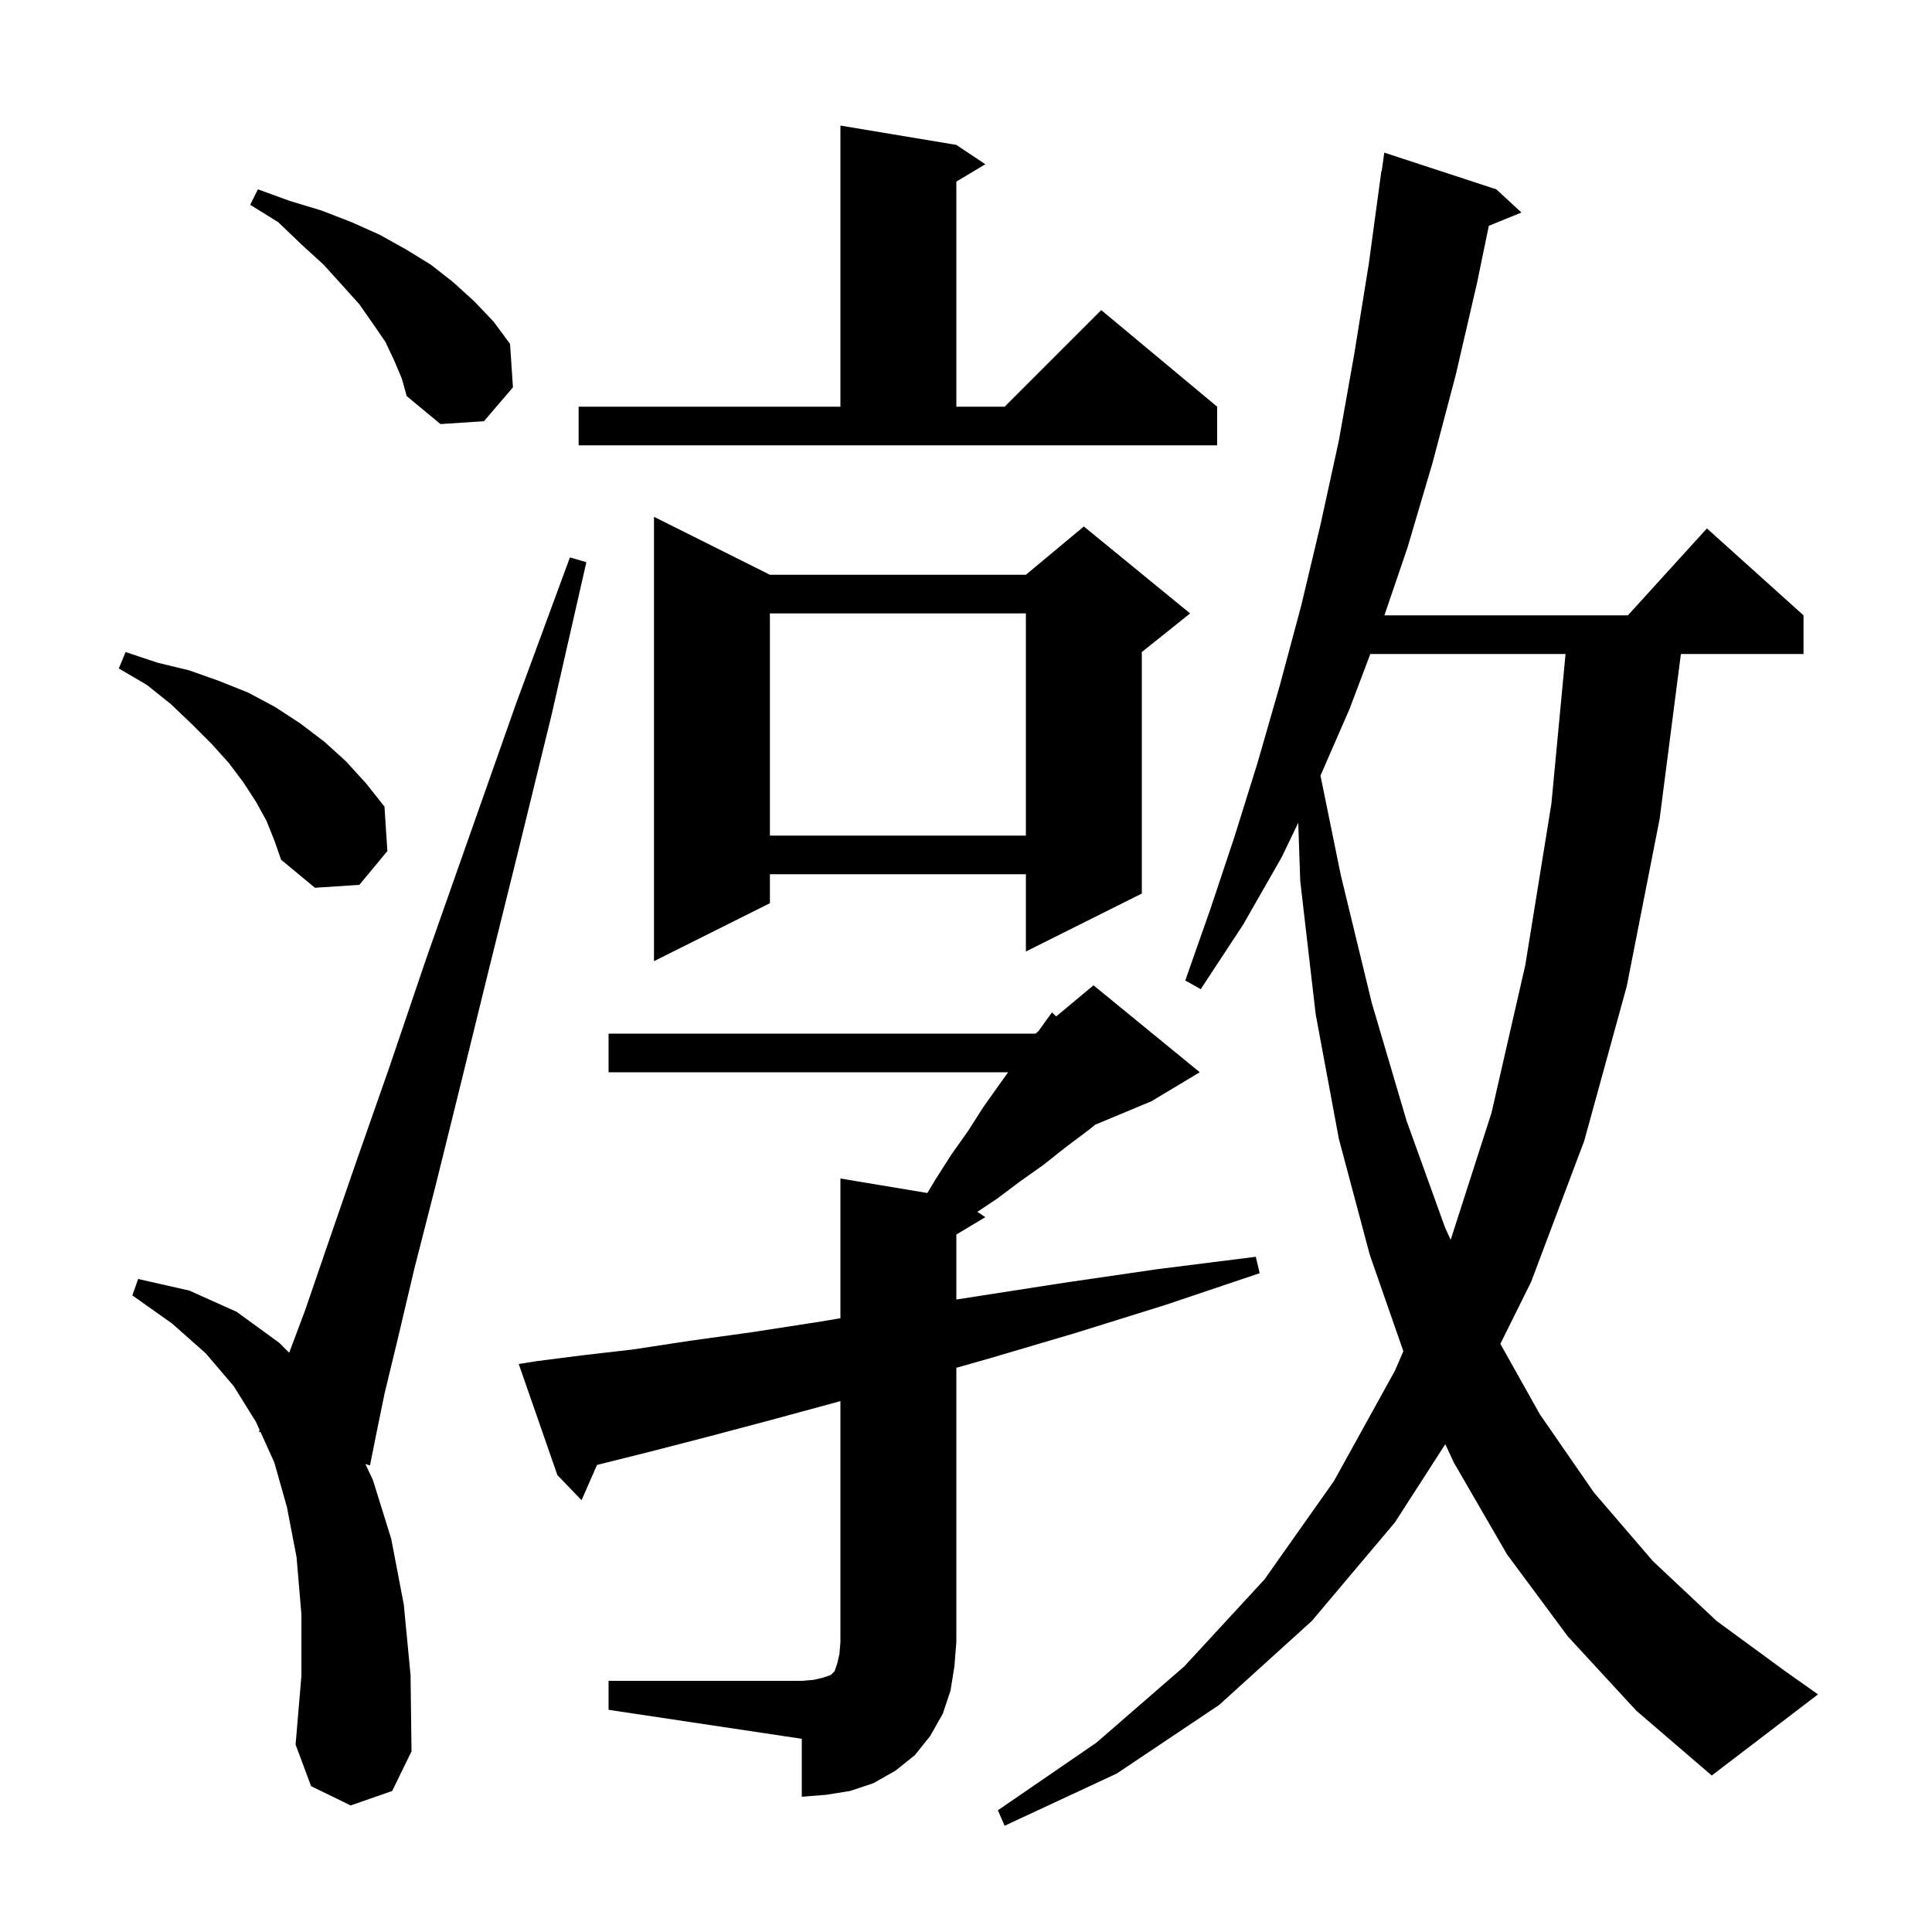 <svg xmlns="http://www.w3.org/2000/svg" xmlns:xlink="http://www.w3.org/1999/xlink" version="1.1" baseProfile="full" viewBox="0 0 200 200" width="200" height="200">
<g fill="black">
<path d="M 162.3 169.4 L 156.0 160.9 L 150.5 151.4 L 149.616 149.502 L 144.4 157.6 L 135.8 167.8 L 126.2 176.5 L 115.6 183.6 L 104.0 189.0 L 103.3 187.4 L 113.5 180.4 L 122.6 172.5 L 130.9 163.5 L 138.1 153.3 L 144.4 141.9 L 145.275 139.88 L 141.8 129.9 L 138.6 117.9 L 136.2 105.0 L 134.6 91.2 L 134.394 85.172 L 132.7 88.7 L 128.7 95.7 L 124.3 102.4 L 122.7 101.5 L 125.3 94.1 L 127.8 86.6 L 130.2 78.9 L 132.5 70.9 L 134.7 62.7 L 136.7 54.3 L 138.6 45.6 L 140.2 36.6 L 141.7 27.3 L 143.0 17.7 L 143.037 17.706 L 143.3 15.8 L 154.9 19.6 L 157.5 22.0 L 154.121 23.376 L 152.9 29.3 L 150.7 38.8 L 148.3 47.9 L 145.7 56.7 L 143.312 63.7 L 168.518 63.7 L 176.7 54.7 L 186.7 63.7 L 186.7 67.7 L 174.006 67.7 L 171.8 84.8 L 168.4 102.1 L 164.0 118.1 L 158.5 132.7 L 155.317 139.115 L 159.4 146.4 L 165.0 154.5 L 171.1 161.6 L 177.7 167.8 L 184.8 173.0 L 188.2 175.4 L 177.2 183.8 L 169.4 177.1 Z M 63.0 174.0 L 83.0 174.0 L 84.2 173.9 L 85.1 173.7 L 86.0 173.4 L 86.4 173.0 L 86.7 172.1 L 86.9 171.2 L 87.0 170.0 L 87.0 145.042 L 86.8 145.1 L 79.8 147.0 L 73.4 148.7 L 67.6 150.2 L 62.4 151.5 L 61.803 151.653 L 60.2 155.3 L 57.7 152.7 L 53.7 141.2 L 55.6 140.9 L 60.3 140.3 L 65.5 139.7 L 71.4 138.8 L 77.9 137.9 L 85.0 136.8 L 87.0 136.462 L 87.0 122.0 L 96.0 123.5 L 96.9 122.0 L 98.5 119.5 L 100.2 117.1 L 101.8 114.6 L 103.5 112.2 L 104.364 111.0 L 63.0 111.0 L 63.0 107.0 L 107.2 107.0 L 107.49 106.758 L 108.9 104.8 L 109.336 105.22 L 113.2 102.0 L 124.2 111.0 L 119.2 114.0 L 113.37 116.429 L 112.8 116.9 L 110.4 118.7 L 108.0 120.6 L 105.6 122.3 L 103.2 124.1 L 101.175 125.45 L 102.0 126.0 L 99.0 127.8 L 99.0 134.525 L 101.1 134.2 L 110.1 132.8 L 119.7 131.4 L 130.0 130.1 L 130.4 131.8 L 120.6 135.1 L 111.3 138.0 L 102.5 140.6 L 99.0 141.594 L 99.0 170.0 L 98.8 172.5 L 98.4 175.0 L 97.6 177.4 L 96.3 179.7 L 94.7 181.7 L 92.7 183.3 L 90.4 184.6 L 88.0 185.4 L 85.5 185.8 L 83.0 186.0 L 83.0 180.0 L 63.0 177.0 Z M 36.3 186.9 L 32.2 184.9 L 30.6 180.6 L 31.2 173.5 L 31.2 167.1 L 30.7 161.2 L 29.7 156.0 L 28.4 151.4 L 26.977 148.254 L 26.8 148.2 L 26.874 148.027 L 26.5 147.2 L 24.2 143.5 L 21.3 140.1 L 17.8 137.0 L 13.7 134.1 L 14.3 132.4 L 19.6 133.6 L 24.5 135.8 L 28.9 139.0 L 29.936 140.036 L 31.6 135.6 L 34.0 128.6 L 36.9 120.2 L 40.3 110.5 L 44.1 99.3 L 48.5 86.8 L 53.4 72.9 L 59.0 57.7 L 60.7 58.2 L 57.1 74.0 L 53.6 88.3 L 50.4 101.2 L 47.6 112.6 L 45.1 122.7 L 42.9 131.3 L 41.2 138.5 L 39.8 144.3 L 38.9 148.7 L 38.3 151.7 L 37.822 151.555 L 38.6 153.2 L 40.5 159.3 L 41.8 166.1 L 42.5 173.4 L 42.6 181.3 L 40.6 185.4 Z M 141.855 67.7 L 139.7 73.4 L 136.695 80.293 L 138.8 90.6 L 142.0 103.8 L 145.6 116.0 L 149.6 127.1 L 150.174 128.346 L 154.4 115.2 L 157.9 99.9 L 160.6 83.2 L 162.064 67.7 Z M 79.7 59.5 L 106.2 59.5 L 112.2 54.5 L 123.2 63.5 L 118.2 67.5 L 118.2 92.5 L 106.2 98.5 L 106.2 90.5 L 79.7 90.5 L 79.7 93.5 L 67.7 99.5 L 67.7 53.5 Z M 27.6 85.0 L 26.5 83.0 L 25.2 81.0 L 23.7 79.0 L 21.9 77.0 L 19.9 75.0 L 17.7 72.9 L 15.2 70.9 L 12.3 69.2 L 13.0 67.5 L 16.3 68.6 L 19.6 69.4 L 22.7 70.5 L 25.7 71.7 L 28.5 73.2 L 31.1 74.9 L 33.6 76.8 L 35.8 78.8 L 37.9 81.1 L 39.8 83.5 L 40.1 88.1 L 37.2 91.6 L 32.6 91.9 L 29.1 89.0 L 28.4 87.0 Z M 79.7 63.5 L 79.7 86.5 L 106.2 86.5 L 106.2 63.5 Z M 59.9 42.1 L 87.0 42.1 L 87.0 13.0 L 99.0 15.0 L 102.0 17.0 L 99.0 18.8 L 99.0 42.1 L 104.0 42.1 L 114.0 32.1 L 126.0 42.1 L 126.0 46.1 L 59.9 46.1 Z M 40.8 37.3 L 39.9 35.4 L 38.6 33.5 L 37.2 31.5 L 35.4 29.5 L 33.5 27.4 L 31.2 25.3 L 28.8 23.0 L 25.9 21.2 L 26.7 19.6 L 30.0 20.8 L 33.3 21.8 L 36.4 23.0 L 39.3 24.3 L 42.0 25.8 L 44.6 27.4 L 46.9 29.2 L 49.1 31.2 L 51.1 33.3 L 52.8 35.6 L 53.1 40.1 L 50.1 43.6 L 45.6 43.9 L 42.1 41.0 L 41.6 39.2 Z " />
</g>
</svg>
